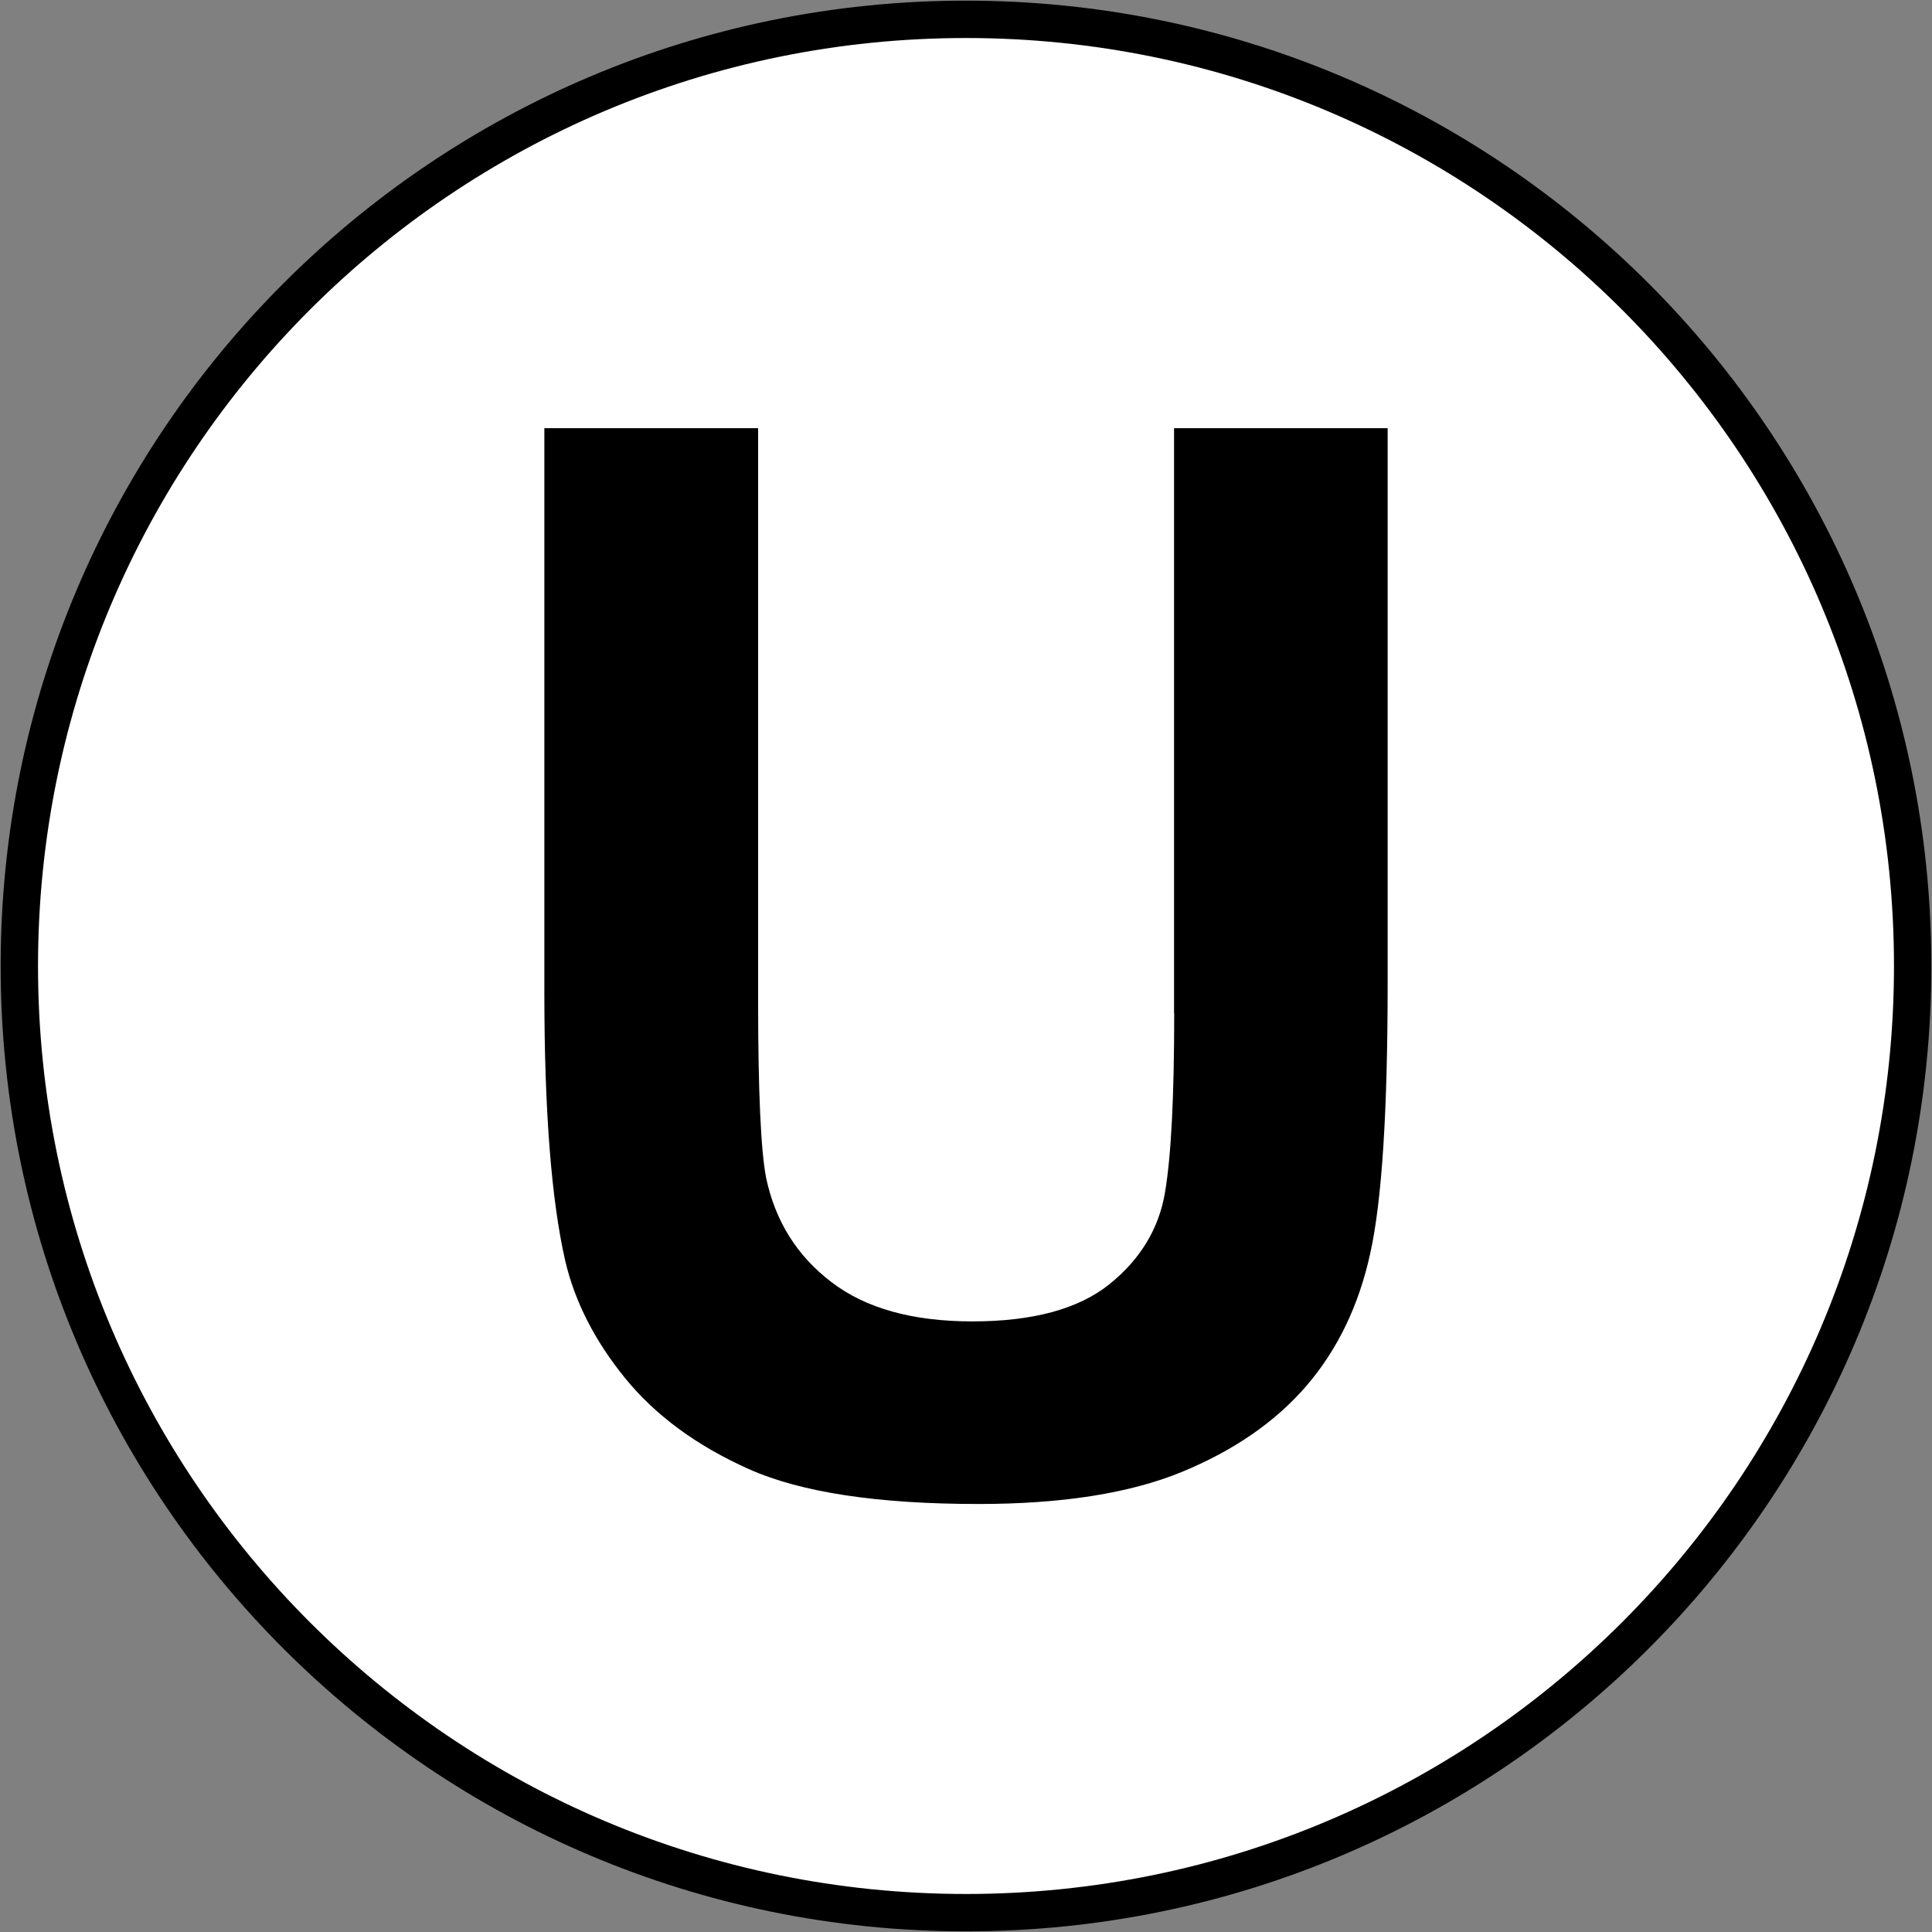 <?xml version="1.0" encoding="UTF-8"?> <svg xmlns="http://www.w3.org/2000/svg" width="1184" height="1184" viewBox="0 0 1184 1184" fill="none"><rect x="0" y="0" width="1184" height="1184" fill="#808080" stroke="none"/> <path d="M592 1183.6C918.732 1183.6 1183.6 918.732 1183.6 592C1183.6 265.268 918.732 0.4 592 0.4C265.268 0.4 0.4 265.268 0.4 592C0.4 918.732 265.268 1183.6 592 1183.6Z" fill="black"></path> <path d="M592 1160.7C906.084 1160.7 1160.7 906.084 1160.7 592C1160.7 277.915 906.084 23.3 592 23.3C277.916 23.3 23.3 277.915 23.3 592C23.3 906.084 277.916 1160.7 592 1160.7Z" fill="white"></path> <path d="M592 1151.6C901.058 1151.6 1151.6 901.058 1151.6 592C1151.6 282.941 901.058 32.4 592 32.4C282.941 32.4 32.4 282.941 32.4 592C32.4 901.058 282.941 1151.6 592 1151.6Z" stroke="white" stroke-width="9.921" stroke-miterlimit="10"></path> <path d="M719.6 621C719.6 672.3 717.7 709 713.9 731.1C710.1 753.2 698.7 771.9 679.9 787C661 802.2 633 809.8 595.9 809.8C559.3 809.8 530.5 801.8 509.5 785.7C488.4 769.6 475.1 748.3 469.5 721.8C466.3 705.3 464.6 669.2 464.6 613.5V262.4H333.6V608.2C333.6 680.7 337.9 735.5 346.4 772.7C352.3 797.8 364.5 821.7 383.1 844.6C401.7 867.4 426.9 886 458.9 900.3C490.9 914.6 537.8 921.7 599.7 921.7C651 921.7 692.6 915.1 724.4 902C756.2 888.9 781.7 871.3 800.7 849.2C819.7 827.1 832.8 800 839.8 767.8C846.9 735.7 850.4 680.7 850.4 602.9V262.4H719.5V621H719.6Z" fill="black"></path> </svg> 